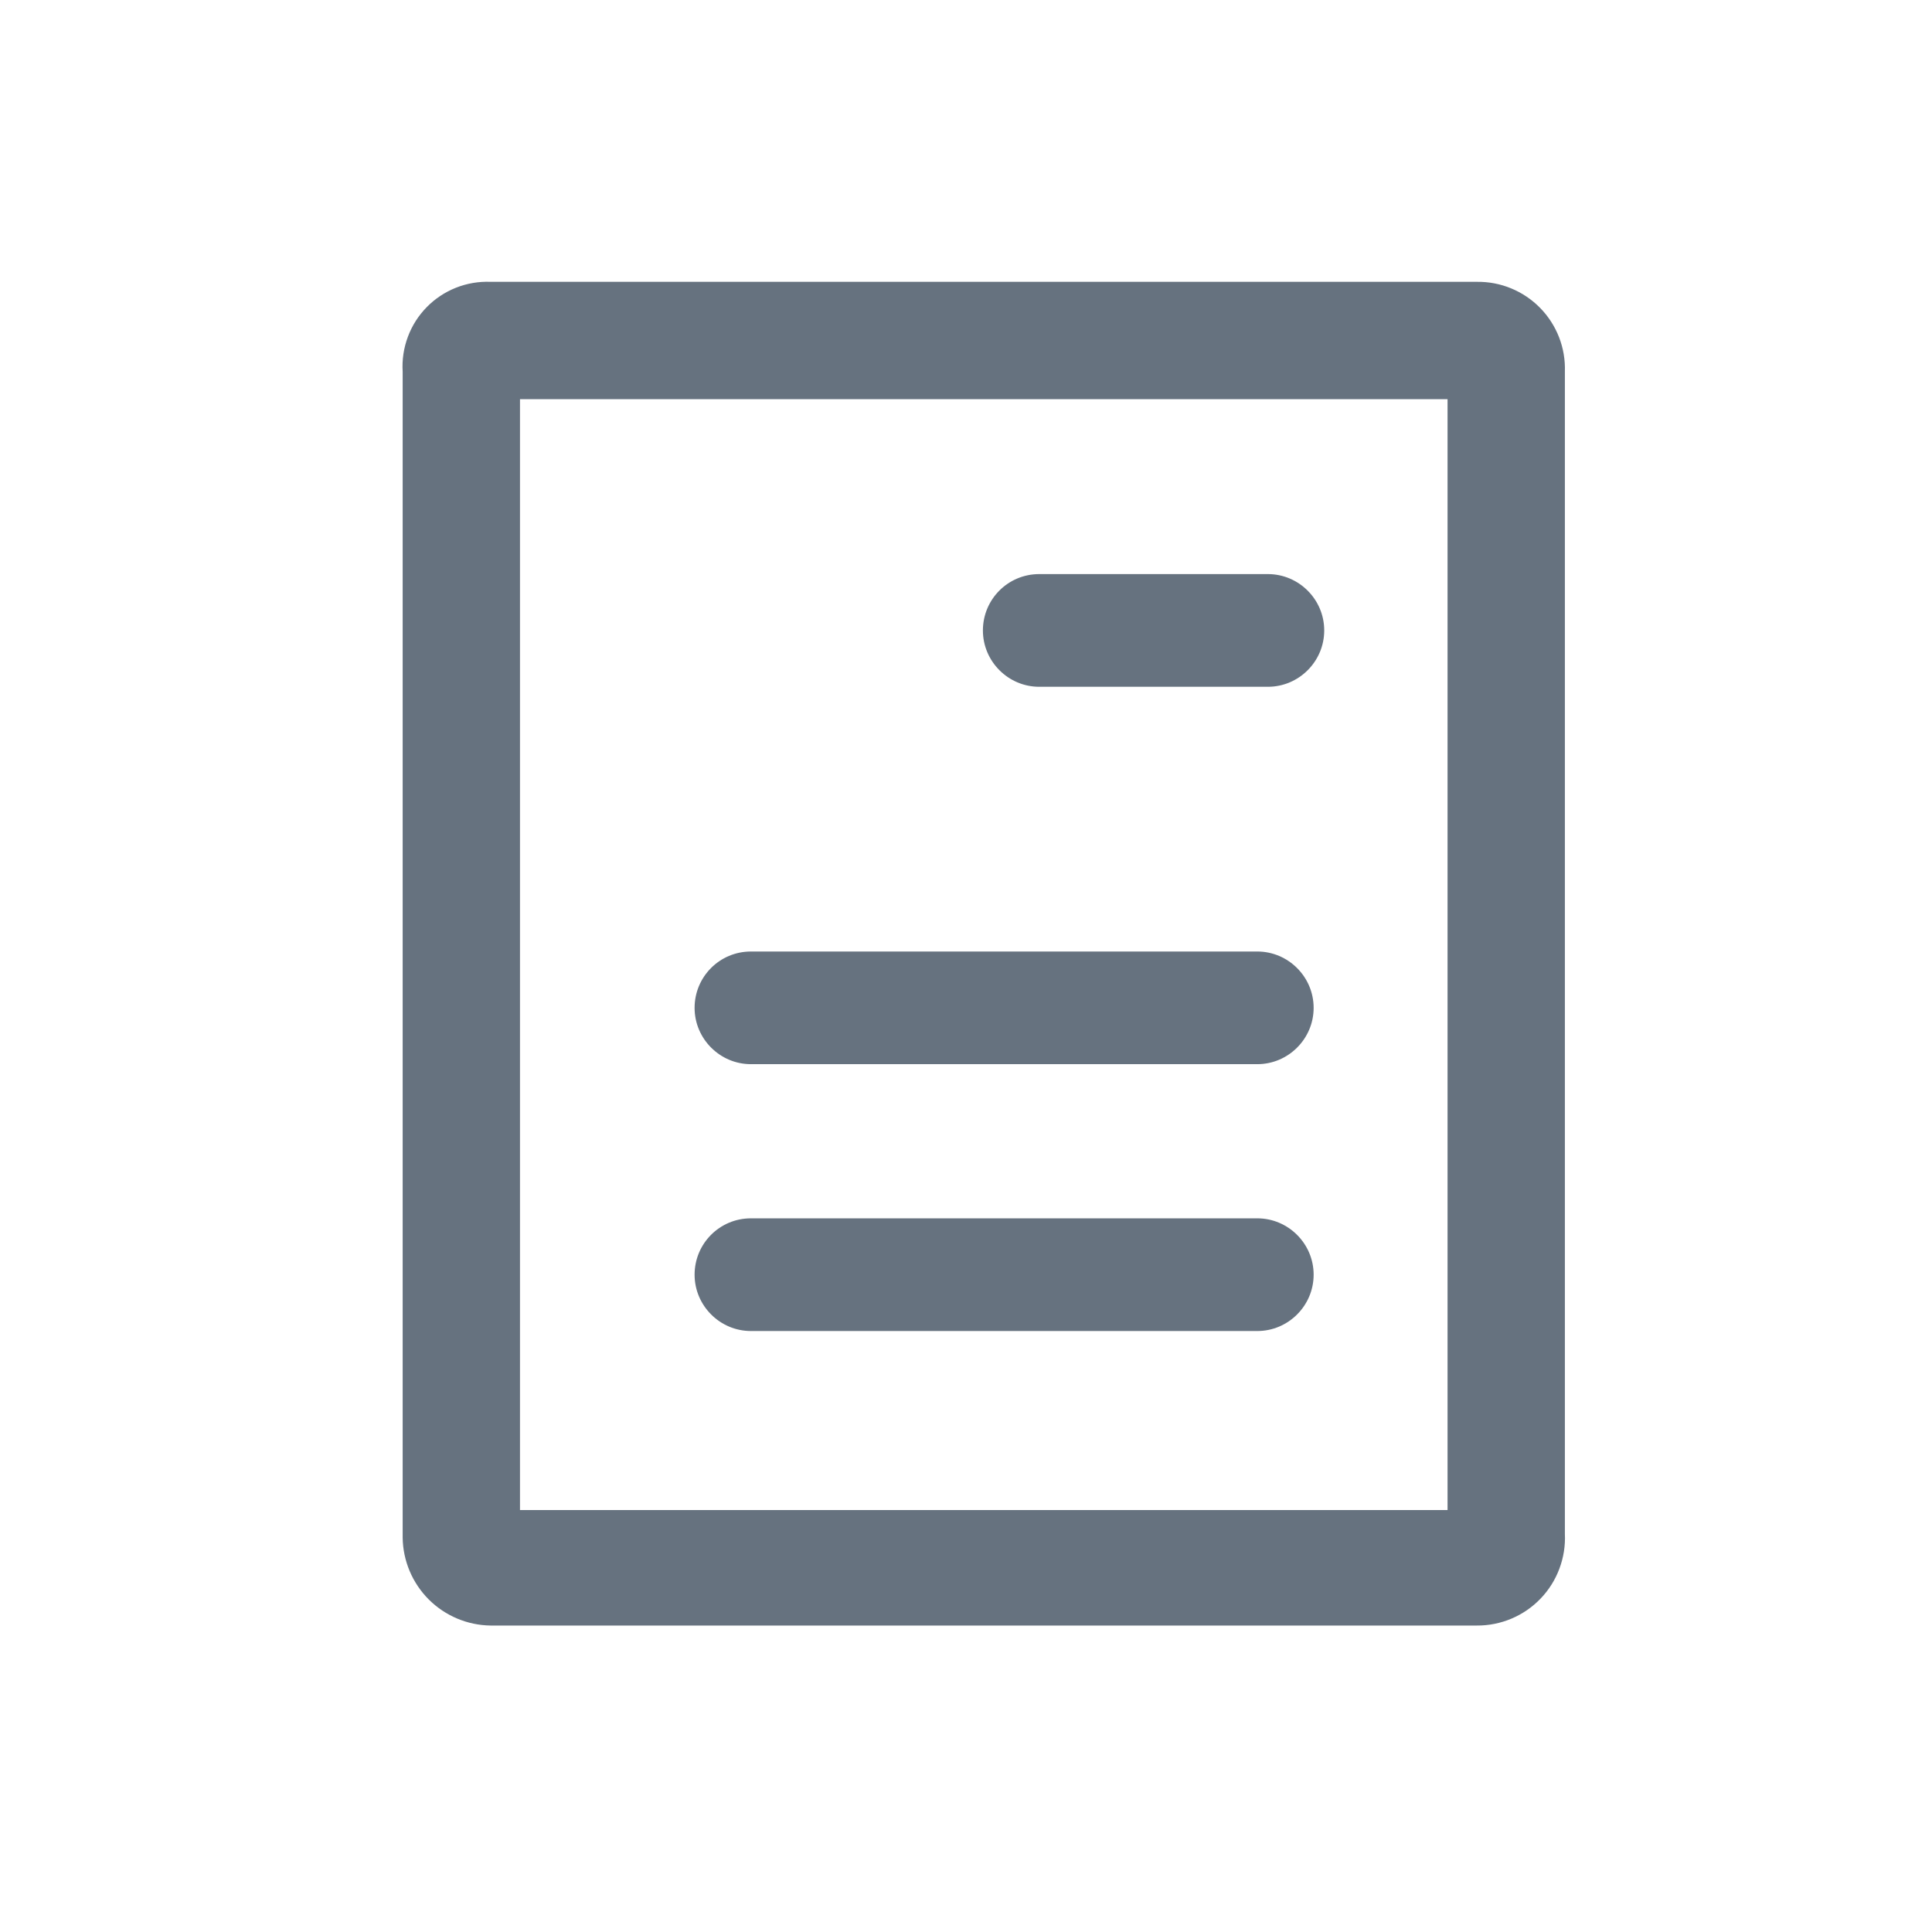 <?xml version="1.0" encoding="UTF-8"?>
<svg xmlns="http://www.w3.org/2000/svg" width="48" height="48" viewBox="0 0 48 48" fill="#66727f" data-library="gosweb_med" data-icon="MedDoc" data-color="#66727f">
  <path d="M18.657 30.269H31.237C32.007 30.269 32.637 30.899 32.637 31.669C32.637 32.439 32.007 33.069 31.237 33.069H18.657C17.887 33.069 17.257 32.439 17.257 31.669C17.257 30.899 17.877 30.269 18.657 30.269Z"></path>
  <path d="M18.657 23.64H31.237C32.007 23.64 32.637 24.27 32.637 25.04C32.637 25.809 32.007 26.439 31.237 26.439H18.657C17.887 26.439 17.257 25.809 17.257 25.04C17.257 24.27 17.877 23.64 18.657 23.64Z"></path>
  <path d="M25.82 14.263H31.5C32.27 14.263 32.9 14.893 32.9 15.663C32.9 16.433 32.27 17.063 31.5 17.063H25.82C25.05 17.063 24.42 16.433 24.42 15.663C24.42 14.893 25.04 14.263 25.82 14.263Z"></path>
  <path d="M36.693 7.002H12.19C11.896 6.99 11.602 7.04 11.329 7.148C11.055 7.257 10.807 7.421 10.601 7.632C10.395 7.842 10.235 8.093 10.133 8.369C10.03 8.645 9.986 8.94 10.004 9.233V38.2C10.011 38.777 10.244 39.329 10.652 39.738C11.061 40.146 11.613 40.379 12.19 40.386H36.693C36.988 40.388 37.281 40.329 37.553 40.214C37.825 40.099 38.071 39.93 38.275 39.717C38.48 39.504 38.639 39.251 38.742 38.975C38.846 38.698 38.893 38.404 38.879 38.109V9.233C38.889 8.942 38.84 8.651 38.734 8.378C38.628 8.106 38.468 7.858 38.264 7.65C38.059 7.441 37.815 7.276 37.545 7.165C37.275 7.053 36.985 6.998 36.693 7.002V7.002ZM35.964 37.517H12.919V9.917H35.964V37.517Z"></path>
</svg>
